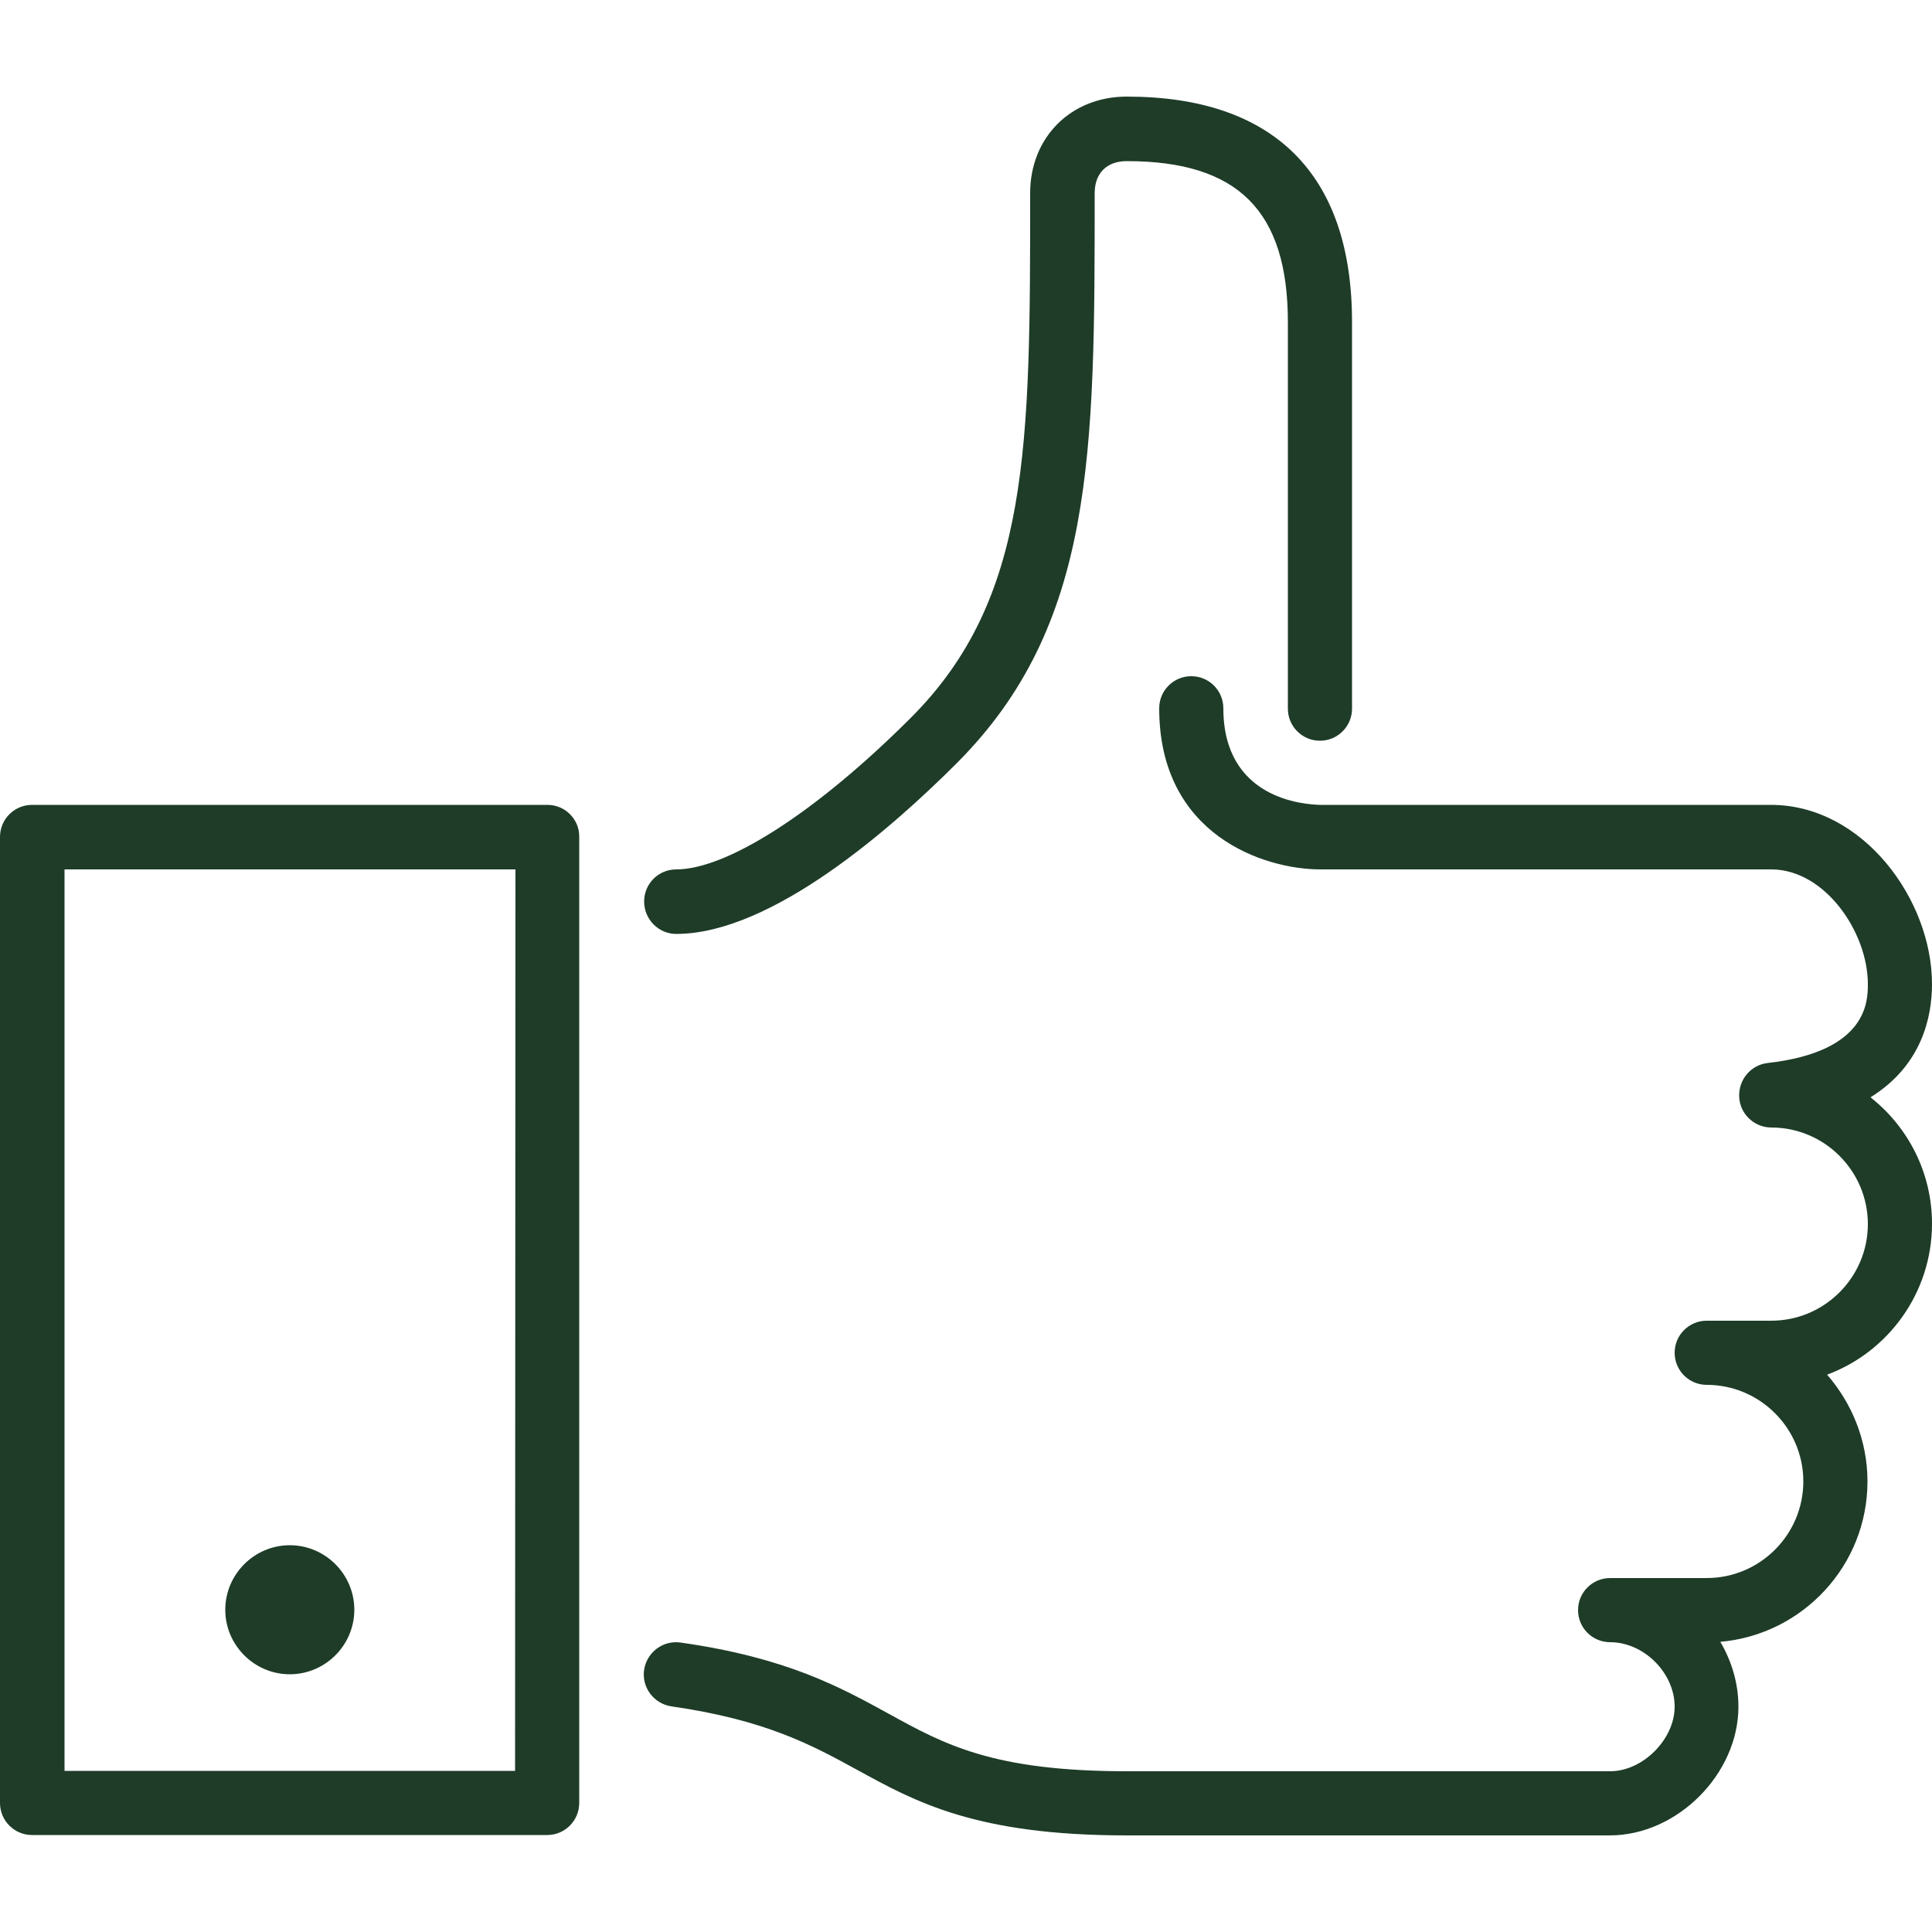<?xml version="1.0" encoding="utf-8"?>
<!-- Generator: Adobe Illustrator 21.1.0, SVG Export Plug-In . SVG Version: 6.00 Build 0)  -->
<svg version="1.1" id="Layer_1" xmlns="http://www.w3.org/2000/svg" xmlns:xlink="http://www.w3.org/1999/xlink" x="0px" y="0px"
	 viewBox="0 0 512 512" style="enable-background:new 0 0 512 512;" xml:space="preserve">
<style type="text/css">
	.st0{fill:#1E3C28;}
</style>
<g>
	<g>
		<g>
			<path class="st0" d="M495.7,290.8c13.7-8.5,16.3-21.4,16.3-30c0-22.4-18.3-47.5-42.7-47.5H349.9c-4.3-0.1-25.7-1.5-25.7-25.6
				c0-4.7-3.8-8.5-8.5-8.5s-8.5,3.8-8.5,8.5c0,33.7,27.9,42.7,42.7,42.7h119.5c14.2,0,25.6,16.6,25.6,30.4c0,4.4,0,17.9-26.5,20.9
				c-4.5,0.5-7.8,4.4-7.6,9c0.2,4.5,4,8.1,8.5,8.1c14.1,0,25.6,11.5,25.6,25.6s-11.5,25.6-25.6,25.6h-17.1c-4.7,0-8.5,3.8-8.5,8.5
				s3.8,8.5,8.5,8.5c14.1,0,25.6,11.5,25.6,25.6s-11.5,25.6-25.6,25.6h-25.6c-4.7,0-8.5,3.8-8.5,8.5s3.8,8.5,8.5,8.5
				c8.9,0,17.1,8.1,17.1,17.1c0,8.6-8.4,17.1-17.1,17.1h-128c-35.6,0-48.4-7.1-63.3-15.3c-12.6-6.9-26.8-14.8-55-18.8
				c-4.7-0.7-9,2.6-9.7,7.2c-0.7,4.7,2.6,9,7.2,9.7c25.1,3.6,37.3,10.3,49.2,16.8c15.5,8.5,31.5,17.4,71.5,17.4h128
				c17.9,0,34.1-16.3,34.1-34.1c0-6.2-1.8-12.1-4.8-17.2c21.8-1.9,39-20.2,39-42.5c0-10.8-4.1-20.7-10.7-28.3
				c16.2-6,27.8-21.7,27.8-40C512,310.7,505.6,298.6,495.7,290.8z"/>
			<path class="st0" d="M76.8,443.7c9.4,0,17.1-7.7,17.1-17.1s-7.7-17.1-17.1-17.1s-17.1,7.7-17.1,17.1S67.4,443.7,76.8,443.7z"/>
			<path class="st0" d="M179.2,247.5c25.4,0,57.4-28.3,74.3-45.2c36.6-36.6,36.6-82.2,36.6-151.1c0-5.3,3.2-8.5,8.5-8.5
				c29.5,0,42.7,13.2,42.7,42.7v102.4c0,4.7,3.8,8.5,8.5,8.5s8.5-3.8,8.5-8.5V85.3c0-39.1-20.7-59.7-59.7-59.7
				c-14.8,0-25.6,10.8-25.6,25.6c0,67,0,107.4-31.6,139c-24.8,24.8-48.6,40.2-62.2,40.2c-4.7,0-8.5,3.8-8.5,8.5
				S174.5,247.5,179.2,247.5z"/>
			<path class="st0" d="M145.1,213.3H8.5c-4.7,0-8.5,3.8-8.5,8.5v256c0,4.7,3.8,8.5,8.5,8.5h136.5c4.7,0,8.5-3.8,8.5-8.5v-256
				C153.6,217.2,149.8,213.3,145.1,213.3z M136.5,469.3H17.1V230.4h119.5L136.5,469.3L136.5,469.3z"/>
		</g>
	</g>
</g>
</svg>
